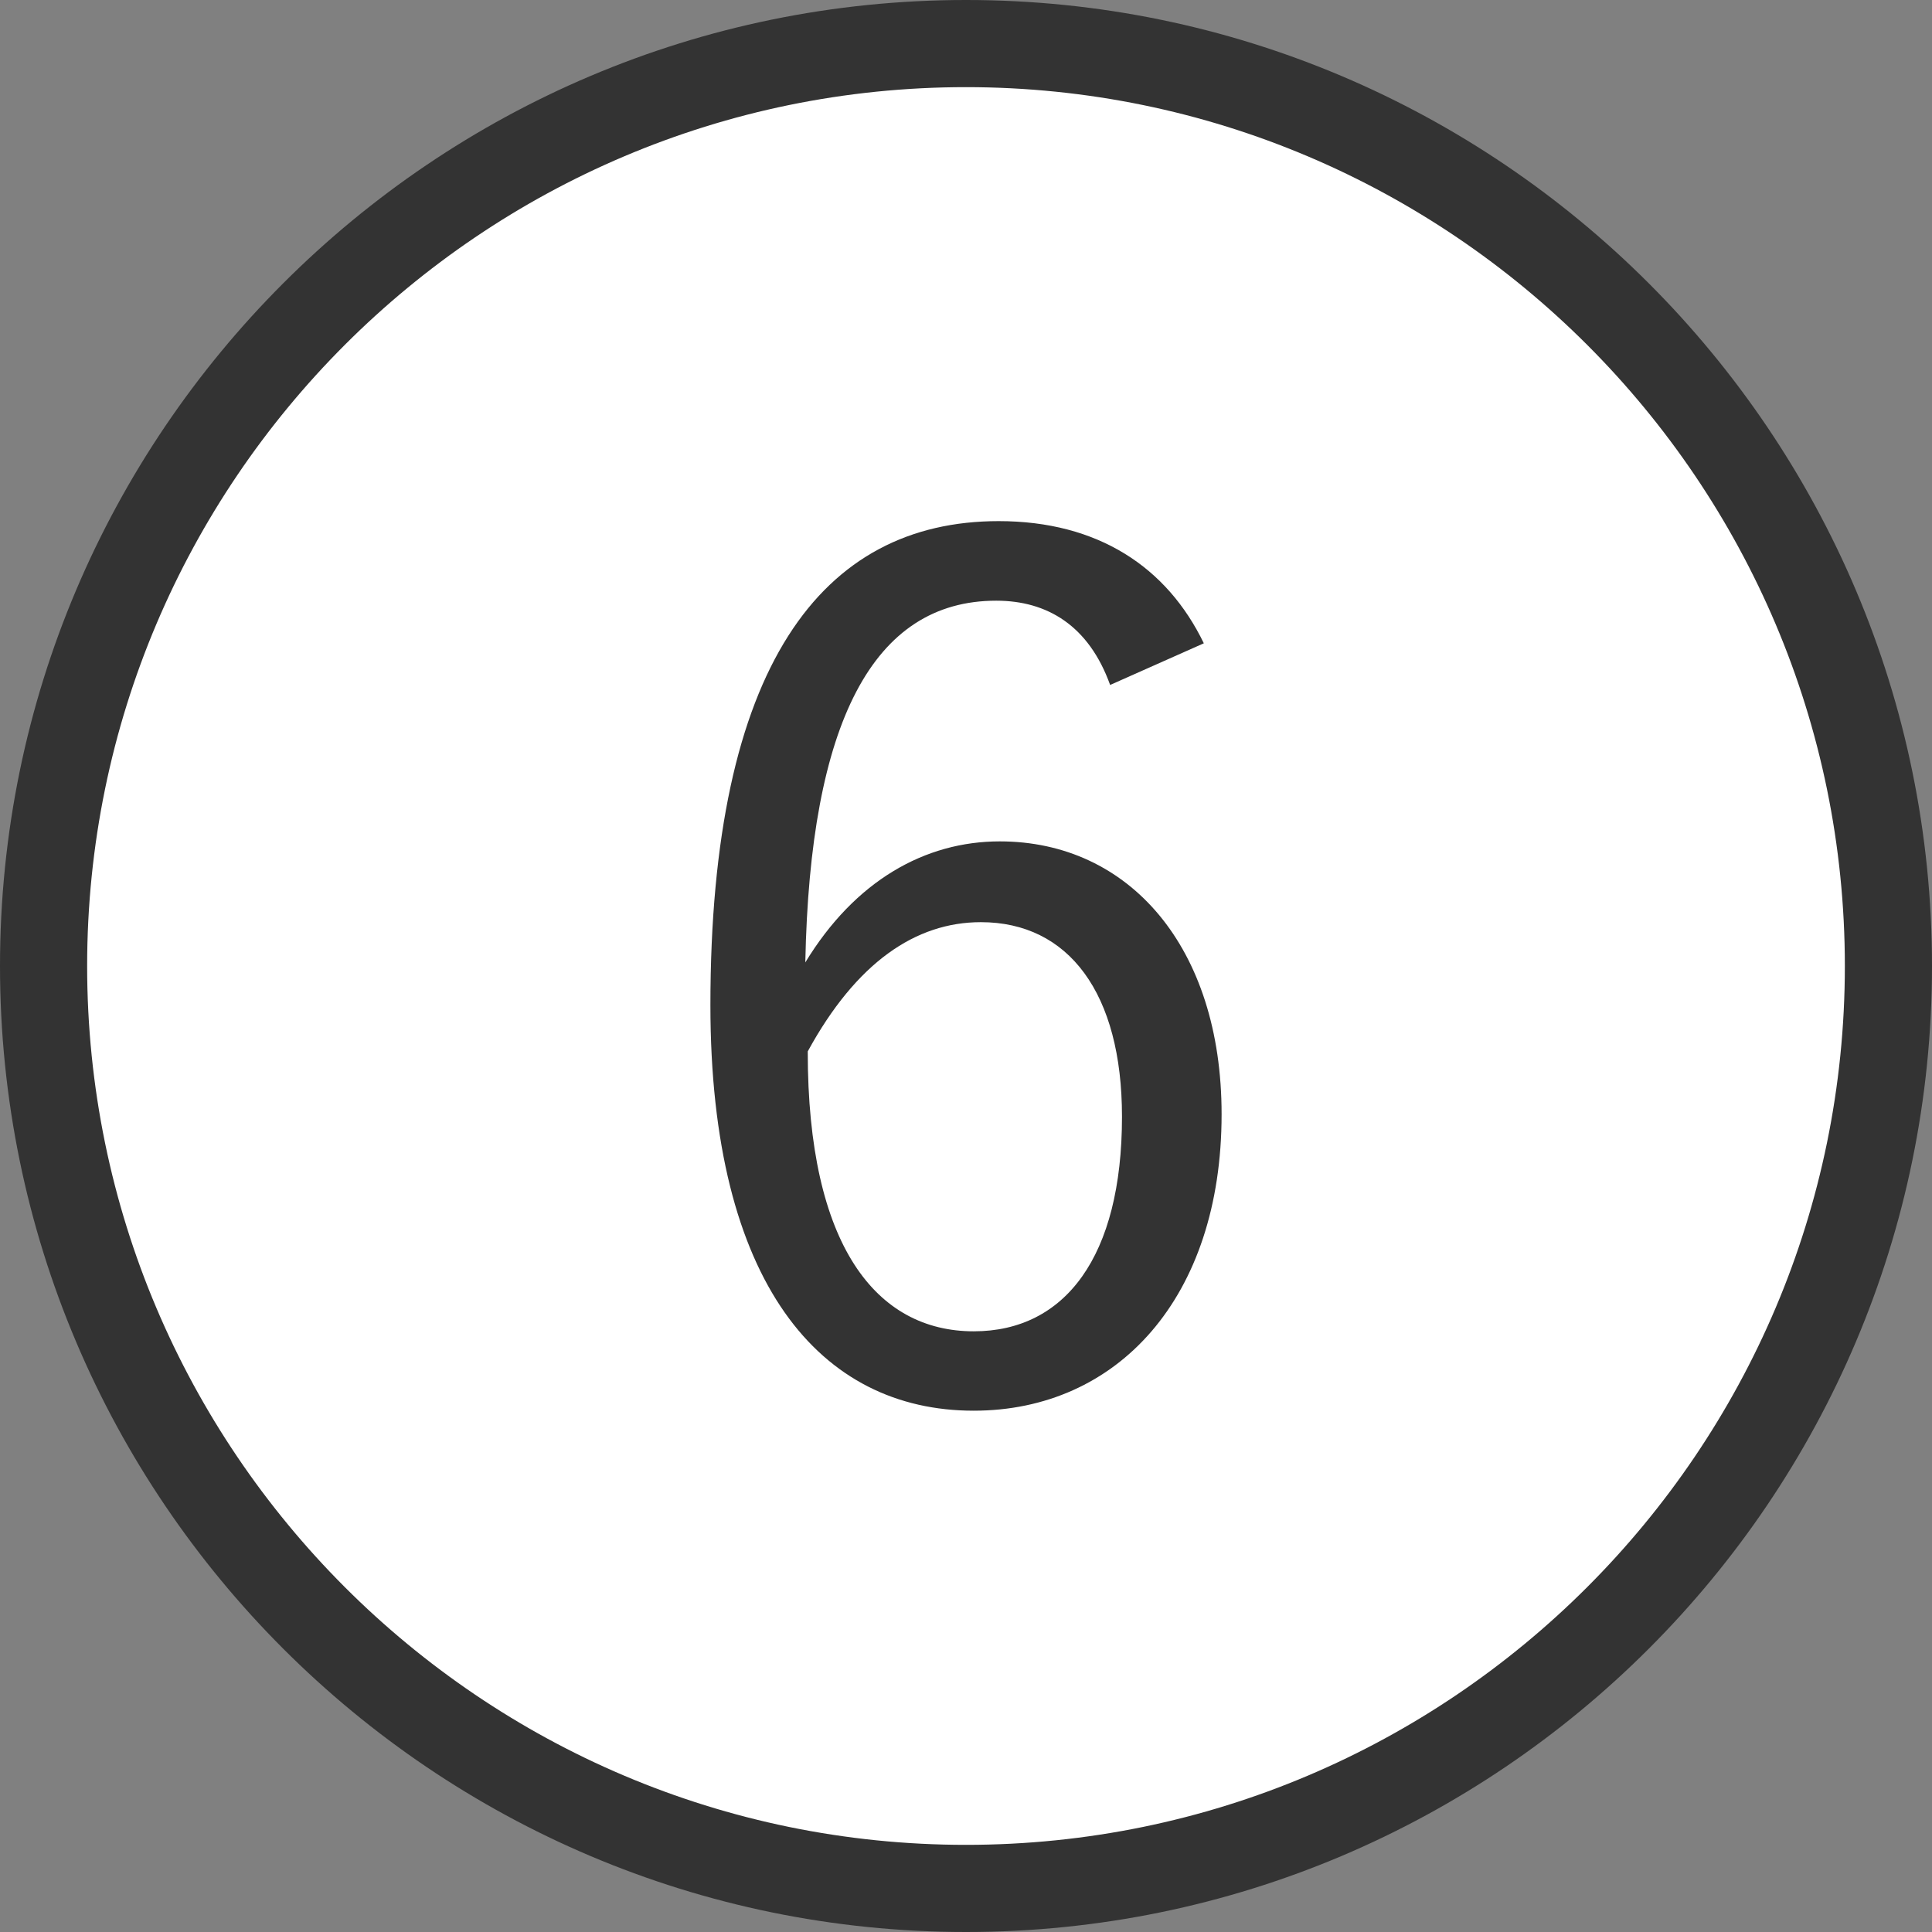 <?xml version="1.0" encoding="utf-8"?>
<!-- Generator: Adobe Illustrator 24.2.1, SVG Export Plug-In . SVG Version: 6.00 Build 0)  -->
<svg version="1.1" xmlns="http://www.w3.org/2000/svg" xmlns:xlink="http://www.w3.org/1999/xlink" x="0px" y="0px" width="22.17px"
	 height="22.17px" viewBox="0 0 22.17 22.17" style="enable-background:new 0 0 22.17 22.17;" xml:space="preserve">
<rect x="0" y="0" width="22.17" height="22.17" fill="#808080" stroke="none"/>
<style type="text/css">
	.st0{fill:#FFFFFF;}
	.st1{fill:#333333;}
</style>
<g id="レイヤー_1">
</g>
<g id="moji">
	<g>
		<g>
			<circle class="st0" cx="11.085" cy="11.085" r="10.585"/>
			<path class="st1" d="M11.085,22.17C4.973,22.17,0,17.198,0,11.085S4.973,0,11.085,0S22.17,4.973,22.17,11.085
				S17.198,22.17,11.085,22.17z M11.085,1C5.524,1,1,5.524,1,11.085S5.524,21.17,11.085,21.17S21.17,16.646,21.17,11.085
				S16.646,1,11.085,1z"/>
		</g>
		<g>
			<g>
				<g>
					<g>
						<path class="st1" d="M12.739,7.86c-0.245-0.681-0.722-0.967-1.307-0.967c-1.416,0-2.137,1.402-2.191,4.151
							c0.571-0.939,1.375-1.389,2.232-1.389c1.483,0,2.545,1.212,2.545,3.131c0,2.109-1.198,3.402-2.845,3.402
							c-1.756,0-3.021-1.456-3.021-4.654c0-3.893,1.279-5.554,3.308-5.554c1.143,0,1.933,0.531,2.354,1.402L12.739,7.86z
							 M11.174,15.277c1.048,0,1.701-0.857,1.701-2.463c0-1.416-0.612-2.232-1.619-2.232c-0.749,0-1.43,0.463-1.987,1.483
							C9.268,14.298,10.057,15.277,11.174,15.277z"/>
					</g>
				</g>
			</g>
		</g>
	</g>
</g>
</svg>
